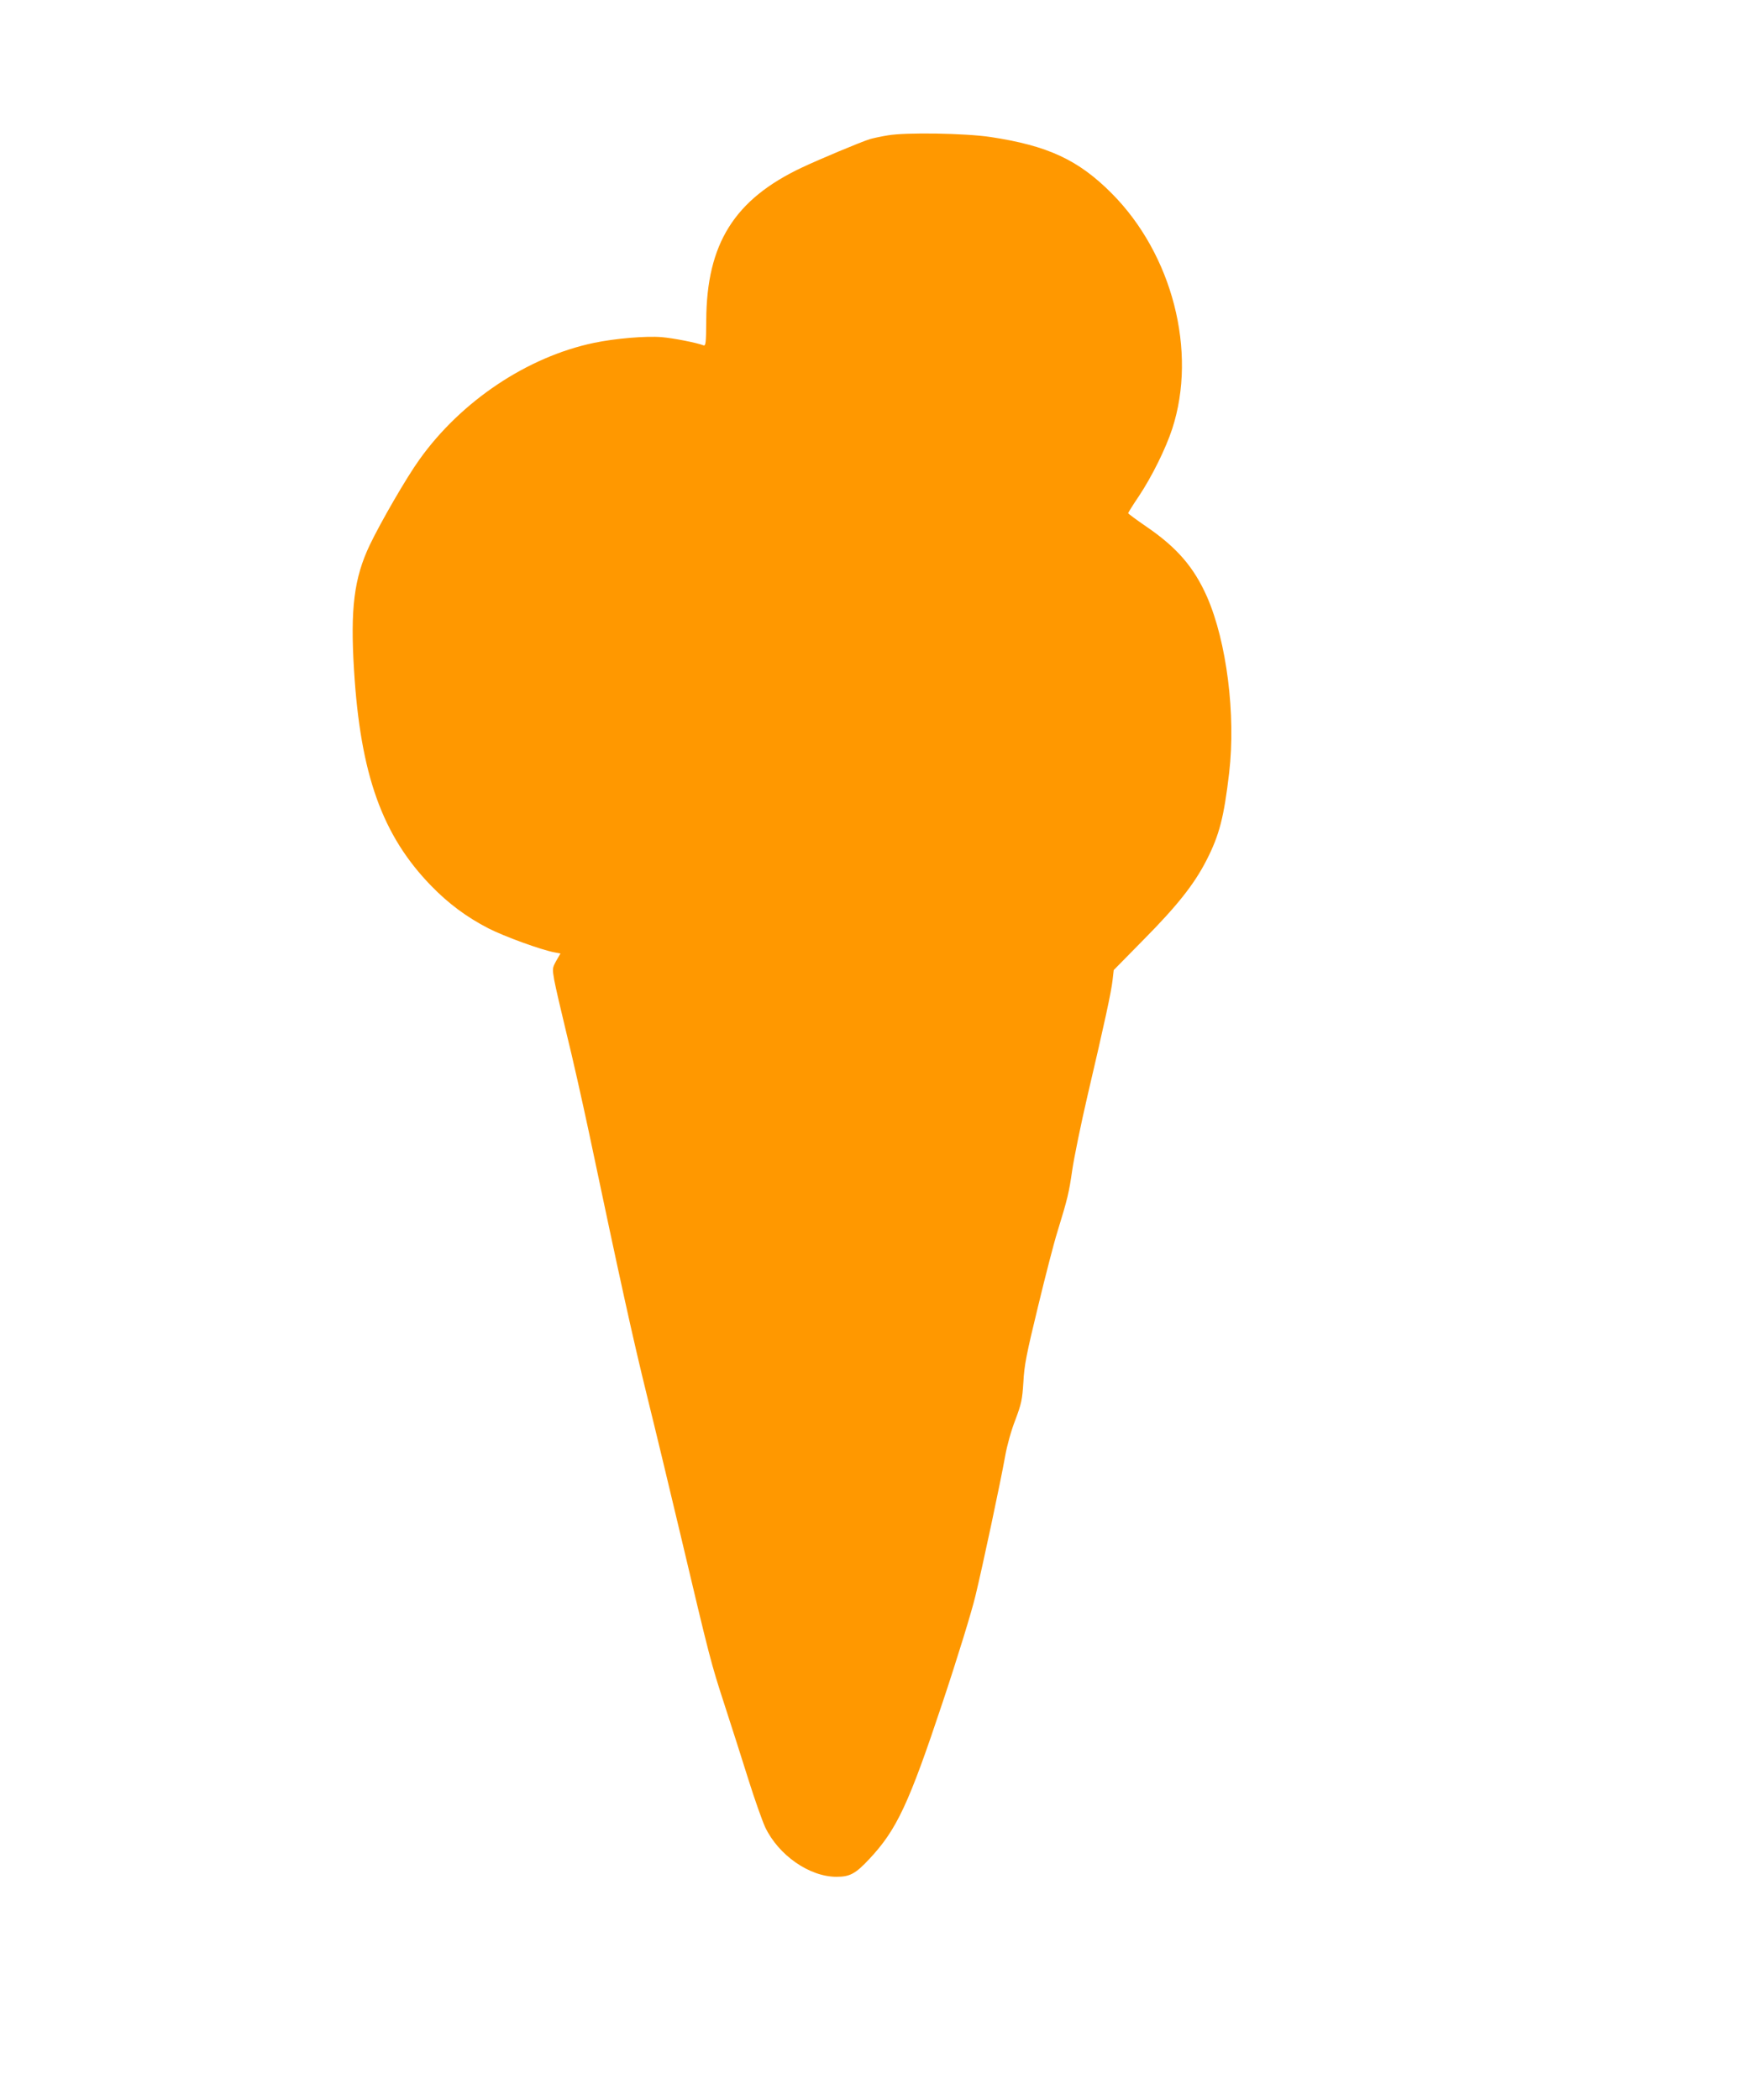 <?xml version="1.0" standalone="no"?>
<!DOCTYPE svg PUBLIC "-//W3C//DTD SVG 20010904//EN"
 "http://www.w3.org/TR/2001/REC-SVG-20010904/DTD/svg10.dtd">
<svg version="1.0" xmlns="http://www.w3.org/2000/svg"
 width="1066pt" height="1280pt" viewBox="0 0 1066 1280"
 preserveAspectRatio="xMidYMid meet">
<g transform="translate(0,1280) scale(0.1,-0.1)"
fill="#ff9800" stroke="none">
<path d="M5415 11975 c-44 -7 -93 -18 -110 -23 -55 -17 -308 -123 -414 -173
-412 -194 -582 -464 -584 -932 -1 -137 -3 -157 -17 -152 -41 16 -184 44 -255
50 -95 8 -284 -8 -413 -35 -406 -85 -810 -355 -1064 -711 -80 -111 -238 -385
-303 -521 -96 -202 -119 -387 -96 -763 39 -636 172 -1008 471 -1315 106 -109
217 -191 349 -259 96 -49 321 -131 402 -146 l37 -7 -26 -45 c-24 -44 -24 -47
-12 -117 7 -39 41 -186 75 -326 35 -140 95 -408 135 -595 196 -929 267 -1252
355 -1610 53 -214 145 -597 205 -850 179 -756 185 -780 268 -1035 44 -135 110
-342 147 -460 37 -118 83 -247 101 -287 81 -171 270 -303 435 -303 82 0 116
18 201 109 167 178 241 337 447 956 89 266 177 553 199 645 46 190 153 693
182 855 11 63 37 157 62 220 37 99 42 122 49 230 5 102 19 172 89 460 45 187
98 392 118 455 63 205 71 239 91 378 11 75 53 281 94 457 103 439 144 629 152
701 l7 61 181 184 c206 208 309 338 384 484 79 154 107 262 139 535 41 353
-15 798 -135 1072 -80 181 -184 301 -370 428 -60 41 -110 78 -111 82 0 3 29
50 65 103 80 120 164 290 204 412 153 471 1 1062 -369 1434 -204 205 -390 291
-740 344 -155 23 -515 29 -625 10z"/>
</g>
</svg>
